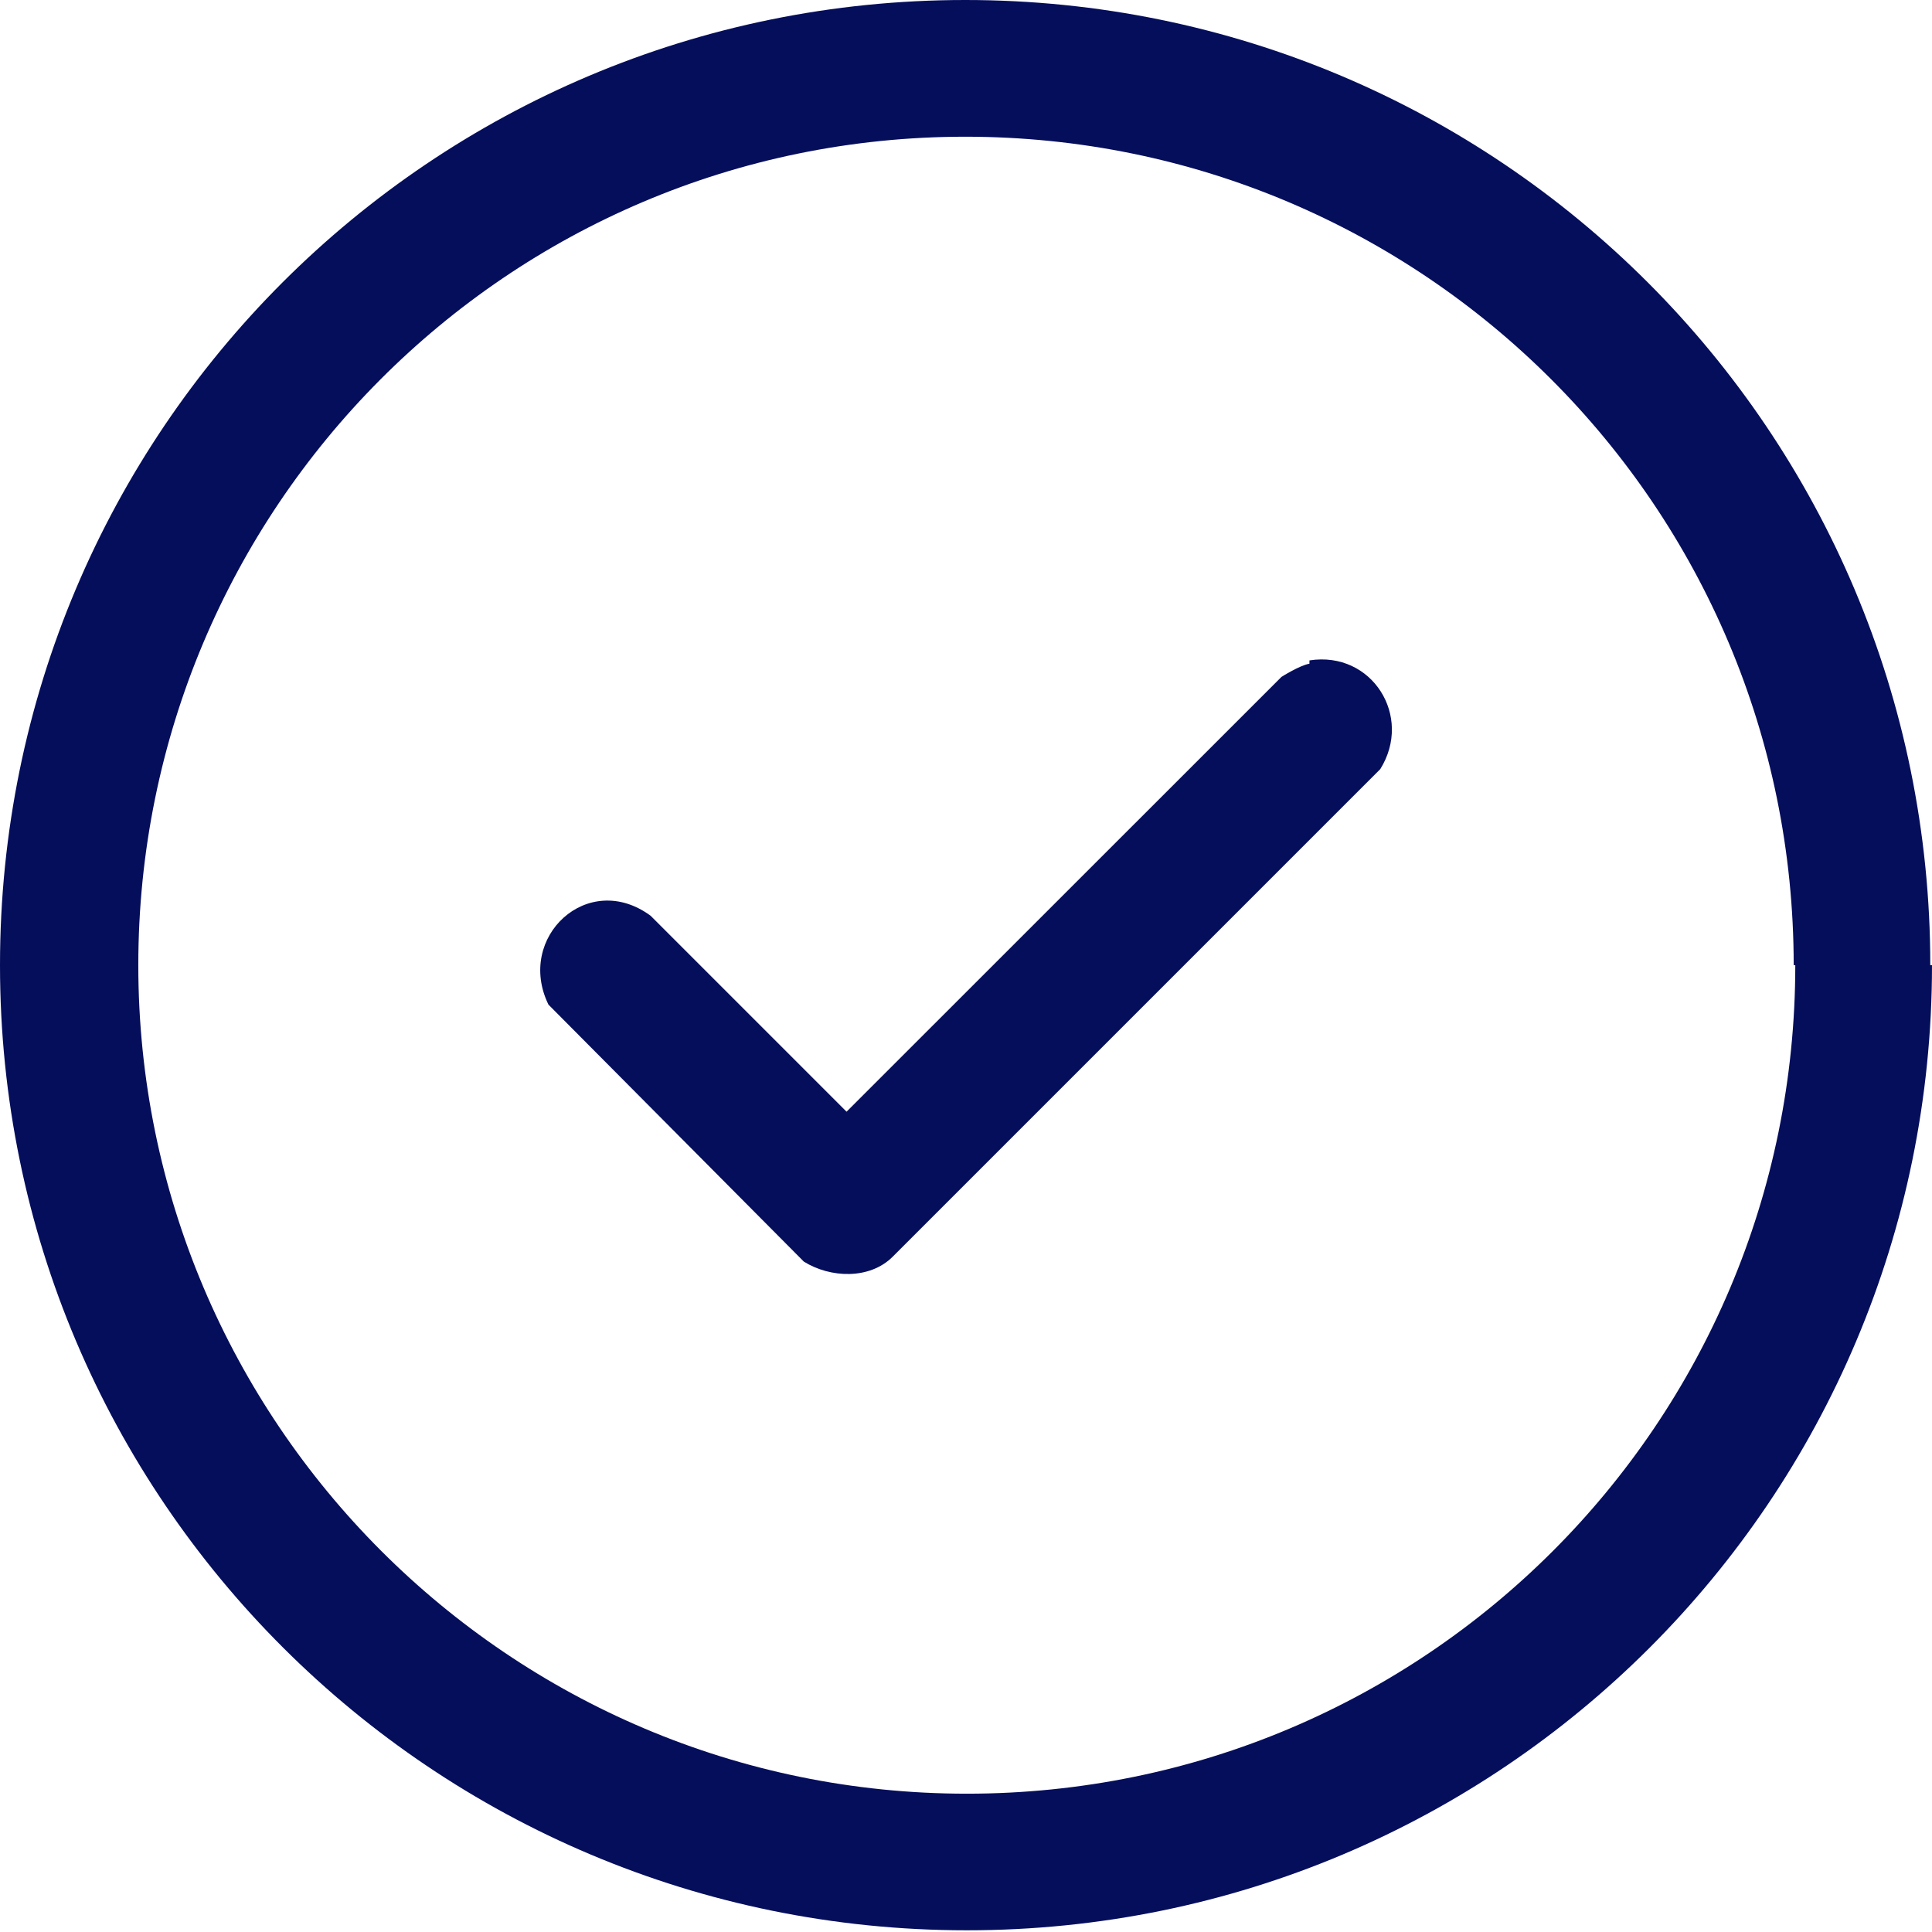<svg width="17" height="17" viewBox="0 0 17 17" fill="none" xmlns="http://www.w3.org/2000/svg">
<g clip-path="url(#clip0_350_631)">
<path d="M17 8.493C17 13.188 13.203 16.985 8.507 16.985C3.812 16.985 0 13.188 0 8.493C0 3.797 3.797 0 8.493 0C13.188 0 16.985 3.797 16.985 8.493H17ZM15.783 8.493C15.783 4.464 12.522 1.203 8.493 1.203C4.464 1.203 1.217 4.478 1.217 8.493C1.217 12.507 4.478 15.783 8.507 15.783C12.536 15.783 15.797 12.522 15.797 8.493H15.783Z" fill="#050E5B"/>
<path d="M11.522 5.811C12.073 5.725 12.435 6.304 12.145 6.768L7.855 11.058C7.652 11.261 7.305 11.246 7.073 11.101L4.826 8.84C4.536 8.246 5.174 7.652 5.725 8.058L7.449 9.782L11.276 5.956C11.276 5.956 11.435 5.855 11.522 5.84V5.811Z" fill="#050E5B"/>
</g>
<defs>
<clipPath id="clip0_350_631">
<rect width="17" height="17" fill="white"/>
</clipPath>
</defs>
</svg>
